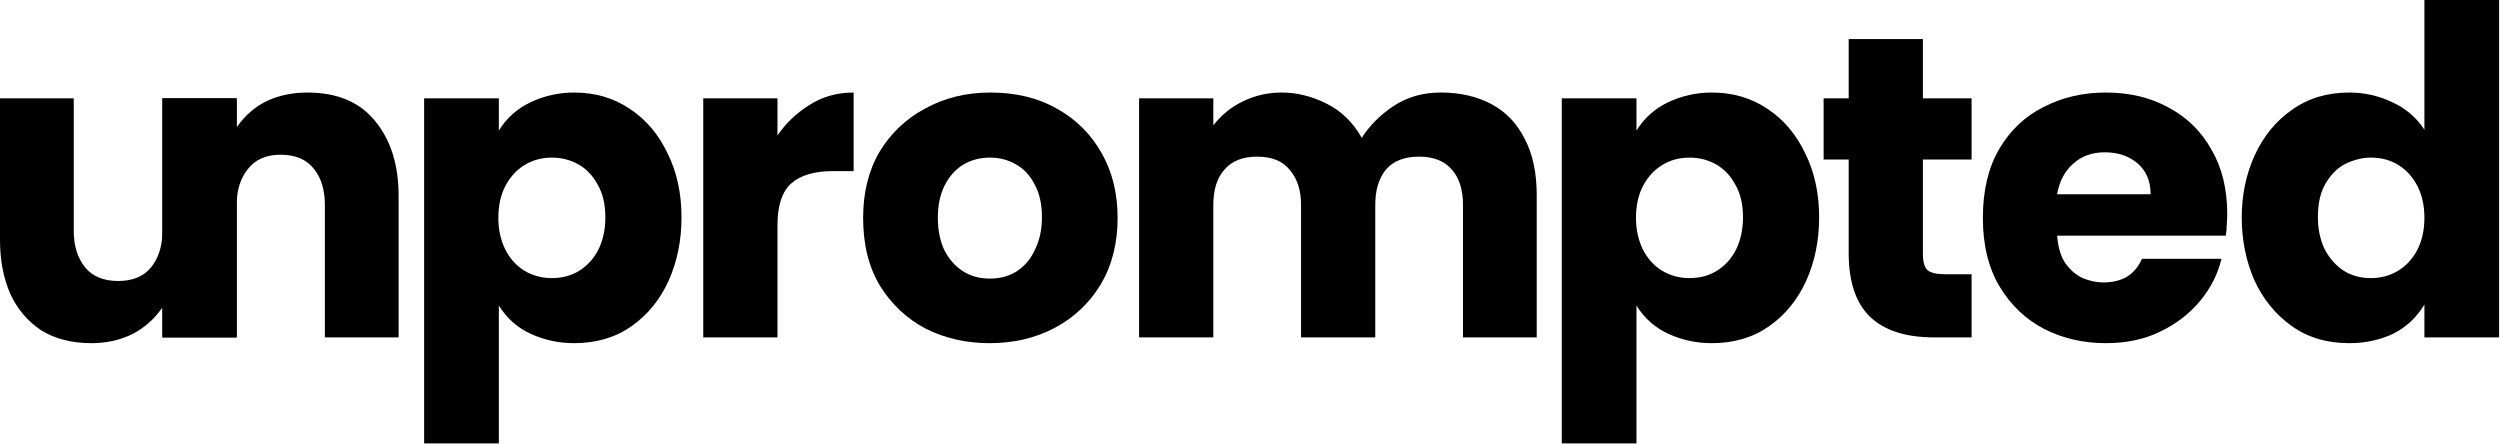 <svg width="558" height="99" viewBox="0 0 558 99" fill="none" xmlns="http://www.w3.org/2000/svg">
<path d="M524.347 76.595C519.327 76.595 515.024 75.304 511.438 72.722C507.852 70.14 505.091 66.734 503.154 62.502C501.29 58.199 500.357 53.538 500.357 48.517C500.357 43.497 501.326 38.871 503.262 34.64C505.198 30.408 507.96 27.038 511.545 24.528C515.131 21.946 519.399 20.655 524.347 20.655C527.718 20.655 530.909 21.372 533.921 22.806C536.934 24.169 539.336 26.213 541.129 28.938V0H557.804V75.304H541.129V67.989C539.336 70.929 536.969 73.117 534.029 74.551C531.089 75.913 527.861 76.595 524.347 76.595ZM529.188 62.072C531.411 62.072 533.419 61.534 535.212 60.458C537.005 59.383 538.44 57.841 539.515 55.833C540.591 53.753 541.129 51.35 541.129 48.625C541.129 45.971 540.627 43.64 539.623 41.632C538.619 39.624 537.22 38.046 535.427 36.899C533.635 35.751 531.555 35.178 529.188 35.178C527.395 35.178 525.566 35.608 523.702 36.469C521.909 37.329 520.403 38.764 519.183 40.772C517.964 42.708 517.355 45.29 517.355 48.517C517.355 51.027 517.821 53.322 518.753 55.402C519.757 57.41 521.12 59.024 522.841 60.243C524.634 61.462 526.75 62.072 529.188 62.072Z" fill="black"/>
<path d="M470.01 76.595C465.062 76.595 460.508 75.555 456.348 73.476C452.188 71.324 448.853 68.168 446.343 64.009C443.833 59.849 442.578 54.721 442.578 48.625C442.578 42.529 443.797 37.401 446.236 33.242C448.674 29.082 451.973 25.962 456.133 23.883C460.292 21.731 464.918 20.655 470.01 20.655C475.317 20.655 479.979 21.767 483.995 23.99C488.083 26.142 491.275 29.261 493.57 33.349C495.936 37.366 497.12 42.171 497.12 47.765C497.12 48.482 497.084 49.271 497.012 50.131C497.012 50.92 496.94 51.745 496.797 52.606H459.145C459.36 55.188 459.97 57.231 460.974 58.737C462.05 60.244 463.34 61.355 464.847 62.072C466.424 62.718 467.966 63.041 469.472 63.041C471.552 63.041 473.309 62.61 474.744 61.75C476.178 60.889 477.29 59.562 478.079 57.769H495.829C495.04 61.14 493.462 64.26 491.095 67.129C488.729 69.997 485.752 72.292 482.166 74.013C478.652 75.735 474.6 76.595 470.01 76.595ZM459.145 43.354H480.015C480.015 40.414 479.047 38.119 477.11 36.469C475.174 34.82 472.736 33.995 469.795 33.995C466.926 33.995 464.56 34.855 462.695 36.577C460.83 38.226 459.647 40.485 459.145 43.354Z" fill="black"/>
<path d="M431.666 75.304C425.355 75.304 420.586 73.762 417.359 70.678C414.203 67.594 412.625 62.861 412.625 56.478V35.608H407.031V21.946H412.625V8.714H429.192V21.946H440.057V35.608H429.192V56.693C429.192 58.486 429.551 59.705 430.268 60.351C431.057 60.925 432.348 61.211 434.141 61.211H440.057V75.304H431.666Z" fill="black"/>
<path d="M348.586 98.971V21.946H365.26V29.154C366.982 26.357 369.348 24.241 372.36 22.807C375.444 21.372 378.672 20.655 382.042 20.655C386.776 20.655 390.935 21.875 394.521 24.313C398.107 26.68 400.904 29.979 402.912 34.21C404.992 38.37 406.032 43.139 406.032 48.518C406.032 53.681 405.064 58.415 403.127 62.718C401.191 66.949 398.43 70.32 394.844 72.83C391.258 75.34 386.991 76.595 382.042 76.595C378.672 76.595 375.48 75.914 372.468 74.551C369.456 73.189 367.053 71.073 365.26 68.204V98.971H348.586ZM377.094 62.072C379.461 62.072 381.54 61.499 383.333 60.351C385.126 59.204 386.525 57.626 387.529 55.618C388.533 53.538 389.035 51.171 389.035 48.518C389.035 45.577 388.461 43.139 387.314 41.203C386.238 39.194 384.804 37.688 383.011 36.684C381.218 35.68 379.245 35.178 377.094 35.178C374.871 35.178 372.862 35.716 371.07 36.792C369.277 37.868 367.842 39.41 366.766 41.418C365.691 43.426 365.153 45.828 365.153 48.625C365.153 51.207 365.655 53.538 366.659 55.618C367.663 57.626 369.061 59.204 370.854 60.351C372.719 61.499 374.799 62.072 377.094 62.072Z" fill="black"/>
<path d="M254.246 75.304V21.946H270.813V27.971C272.678 25.604 274.901 23.811 277.483 22.592C280.136 21.301 283.005 20.655 286.089 20.655C289.46 20.655 292.795 21.48 296.094 23.13C299.393 24.779 302.01 27.325 303.947 30.767C305.668 28.042 308.035 25.675 311.047 23.667C314.059 21.659 317.573 20.655 321.589 20.655C325.892 20.655 329.658 21.516 332.885 23.237C336.112 24.958 338.586 27.54 340.308 30.983C342.101 34.353 342.997 38.549 342.997 43.569V75.304H326.538V45.721C326.538 42.35 325.713 39.732 324.064 37.868C322.414 35.931 319.976 34.963 316.748 34.963C313.449 34.963 310.975 35.931 309.326 37.868C307.748 39.804 306.959 42.422 306.959 45.721V75.304H290.392V45.721C290.392 42.493 289.567 39.912 287.918 37.975C286.34 35.967 283.902 34.963 280.602 34.963C277.375 34.963 274.937 35.931 273.287 37.868C271.638 39.732 270.813 42.35 270.813 45.721V75.304H254.246Z" fill="black"/>
<path d="M220.836 76.595C215.672 76.595 210.938 75.519 206.635 73.368C202.404 71.145 198.997 67.953 196.416 63.794C193.905 59.634 192.65 54.578 192.65 48.625C192.65 42.96 193.87 38.047 196.308 33.887C198.818 29.728 202.225 26.5 206.528 24.205C210.831 21.839 215.672 20.655 221.051 20.655C226.788 20.655 231.773 21.875 236.004 24.313C240.235 26.68 243.534 29.979 245.901 34.21C248.268 38.37 249.451 43.175 249.451 48.625C249.451 54.291 248.196 59.24 245.686 63.471C243.176 67.631 239.769 70.858 235.466 73.153C231.163 75.448 226.286 76.595 220.836 76.595ZM220.943 62.18C223.31 62.18 225.354 61.606 227.075 60.459C228.796 59.311 230.123 57.698 231.055 55.618C232.059 53.538 232.561 51.171 232.561 48.518C232.561 45.577 232.024 43.139 230.948 41.203C229.944 39.194 228.545 37.688 226.752 36.684C225.031 35.68 223.095 35.178 220.943 35.178C218.72 35.178 216.712 35.716 214.919 36.792C213.198 37.868 211.835 39.41 210.831 41.418C209.827 43.426 209.325 45.828 209.325 48.625C209.325 51.279 209.791 53.645 210.723 55.725C211.727 57.733 213.09 59.311 214.811 60.459C216.532 61.606 218.576 62.18 220.943 62.18Z" fill="black"/>
<path d="M156.965 75.304V21.946H173.532V30.23C175.396 27.504 177.763 25.245 180.632 23.452C183.5 21.588 186.8 20.655 190.529 20.655V38.19H185.903C181.743 38.19 178.624 39.123 176.544 40.987C174.536 42.852 173.532 45.936 173.532 50.239V75.304H156.965Z" fill="black"/>
<path d="M94.666 98.971V21.946H111.34V29.154C113.062 26.357 115.428 24.241 118.441 22.807C121.524 21.372 124.752 20.655 128.122 20.655C132.856 20.655 137.015 21.875 140.601 24.313C144.187 26.68 146.984 29.979 148.992 34.21C151.072 38.37 152.112 43.139 152.112 48.518C152.112 53.681 151.144 58.415 149.208 62.718C147.271 66.949 144.51 70.32 140.924 72.83C137.338 75.34 133.071 76.595 128.122 76.595C124.752 76.595 121.56 75.914 118.548 74.551C115.536 73.189 113.133 71.073 111.34 68.204V98.971H94.666ZM123.174 62.072C125.541 62.072 127.62 61.499 129.413 60.351C131.206 59.204 132.605 57.626 133.609 55.618C134.613 53.538 135.115 51.171 135.115 48.518C135.115 45.577 134.541 43.139 133.394 41.203C132.318 39.194 130.884 37.688 129.091 36.684C127.298 35.68 125.325 35.178 123.174 35.178C120.951 35.178 118.943 35.716 117.15 36.792C115.357 37.868 113.922 39.41 112.847 41.418C111.771 43.426 111.233 45.828 111.233 48.625C111.233 51.207 111.735 53.538 112.739 55.618C113.743 57.626 115.141 59.204 116.934 60.351C118.799 61.499 120.879 62.072 123.174 62.072Z" fill="black"/>
<path d="M36.256 75.304V21.946H52.823V28.401C54.759 25.675 57.054 23.703 59.708 22.484C62.361 21.265 65.338 20.655 68.636 20.655C75.306 20.655 80.362 22.807 83.805 27.11C87.247 31.341 88.969 36.864 88.969 43.677V75.304H72.509V45.721C72.509 42.35 71.684 39.66 70.035 37.652C68.385 35.573 65.911 34.533 62.612 34.533C59.385 34.533 56.947 35.608 55.297 37.76C53.648 39.84 52.823 42.493 52.823 45.721V75.304H36.256Z" fill="black"/>
<path d="M20.44 76.594C15.993 76.594 12.228 75.626 9.144 73.69C6.132 71.682 3.837 68.957 2.259 65.514C0.753 62 0 58.02 0 53.573V21.945H16.459V51.529C16.459 54.828 17.284 57.517 18.933 59.597C20.583 61.677 23.057 62.717 26.356 62.717C29.655 62.717 32.13 61.677 33.779 59.597C35.429 57.517 36.253 54.828 36.253 51.529V21.945H52.82V75.303H36.253V68.634C34.389 71.287 32.094 73.295 29.369 74.658C26.643 75.949 23.667 76.594 20.44 76.594Z" fill="black"/>
</svg>
